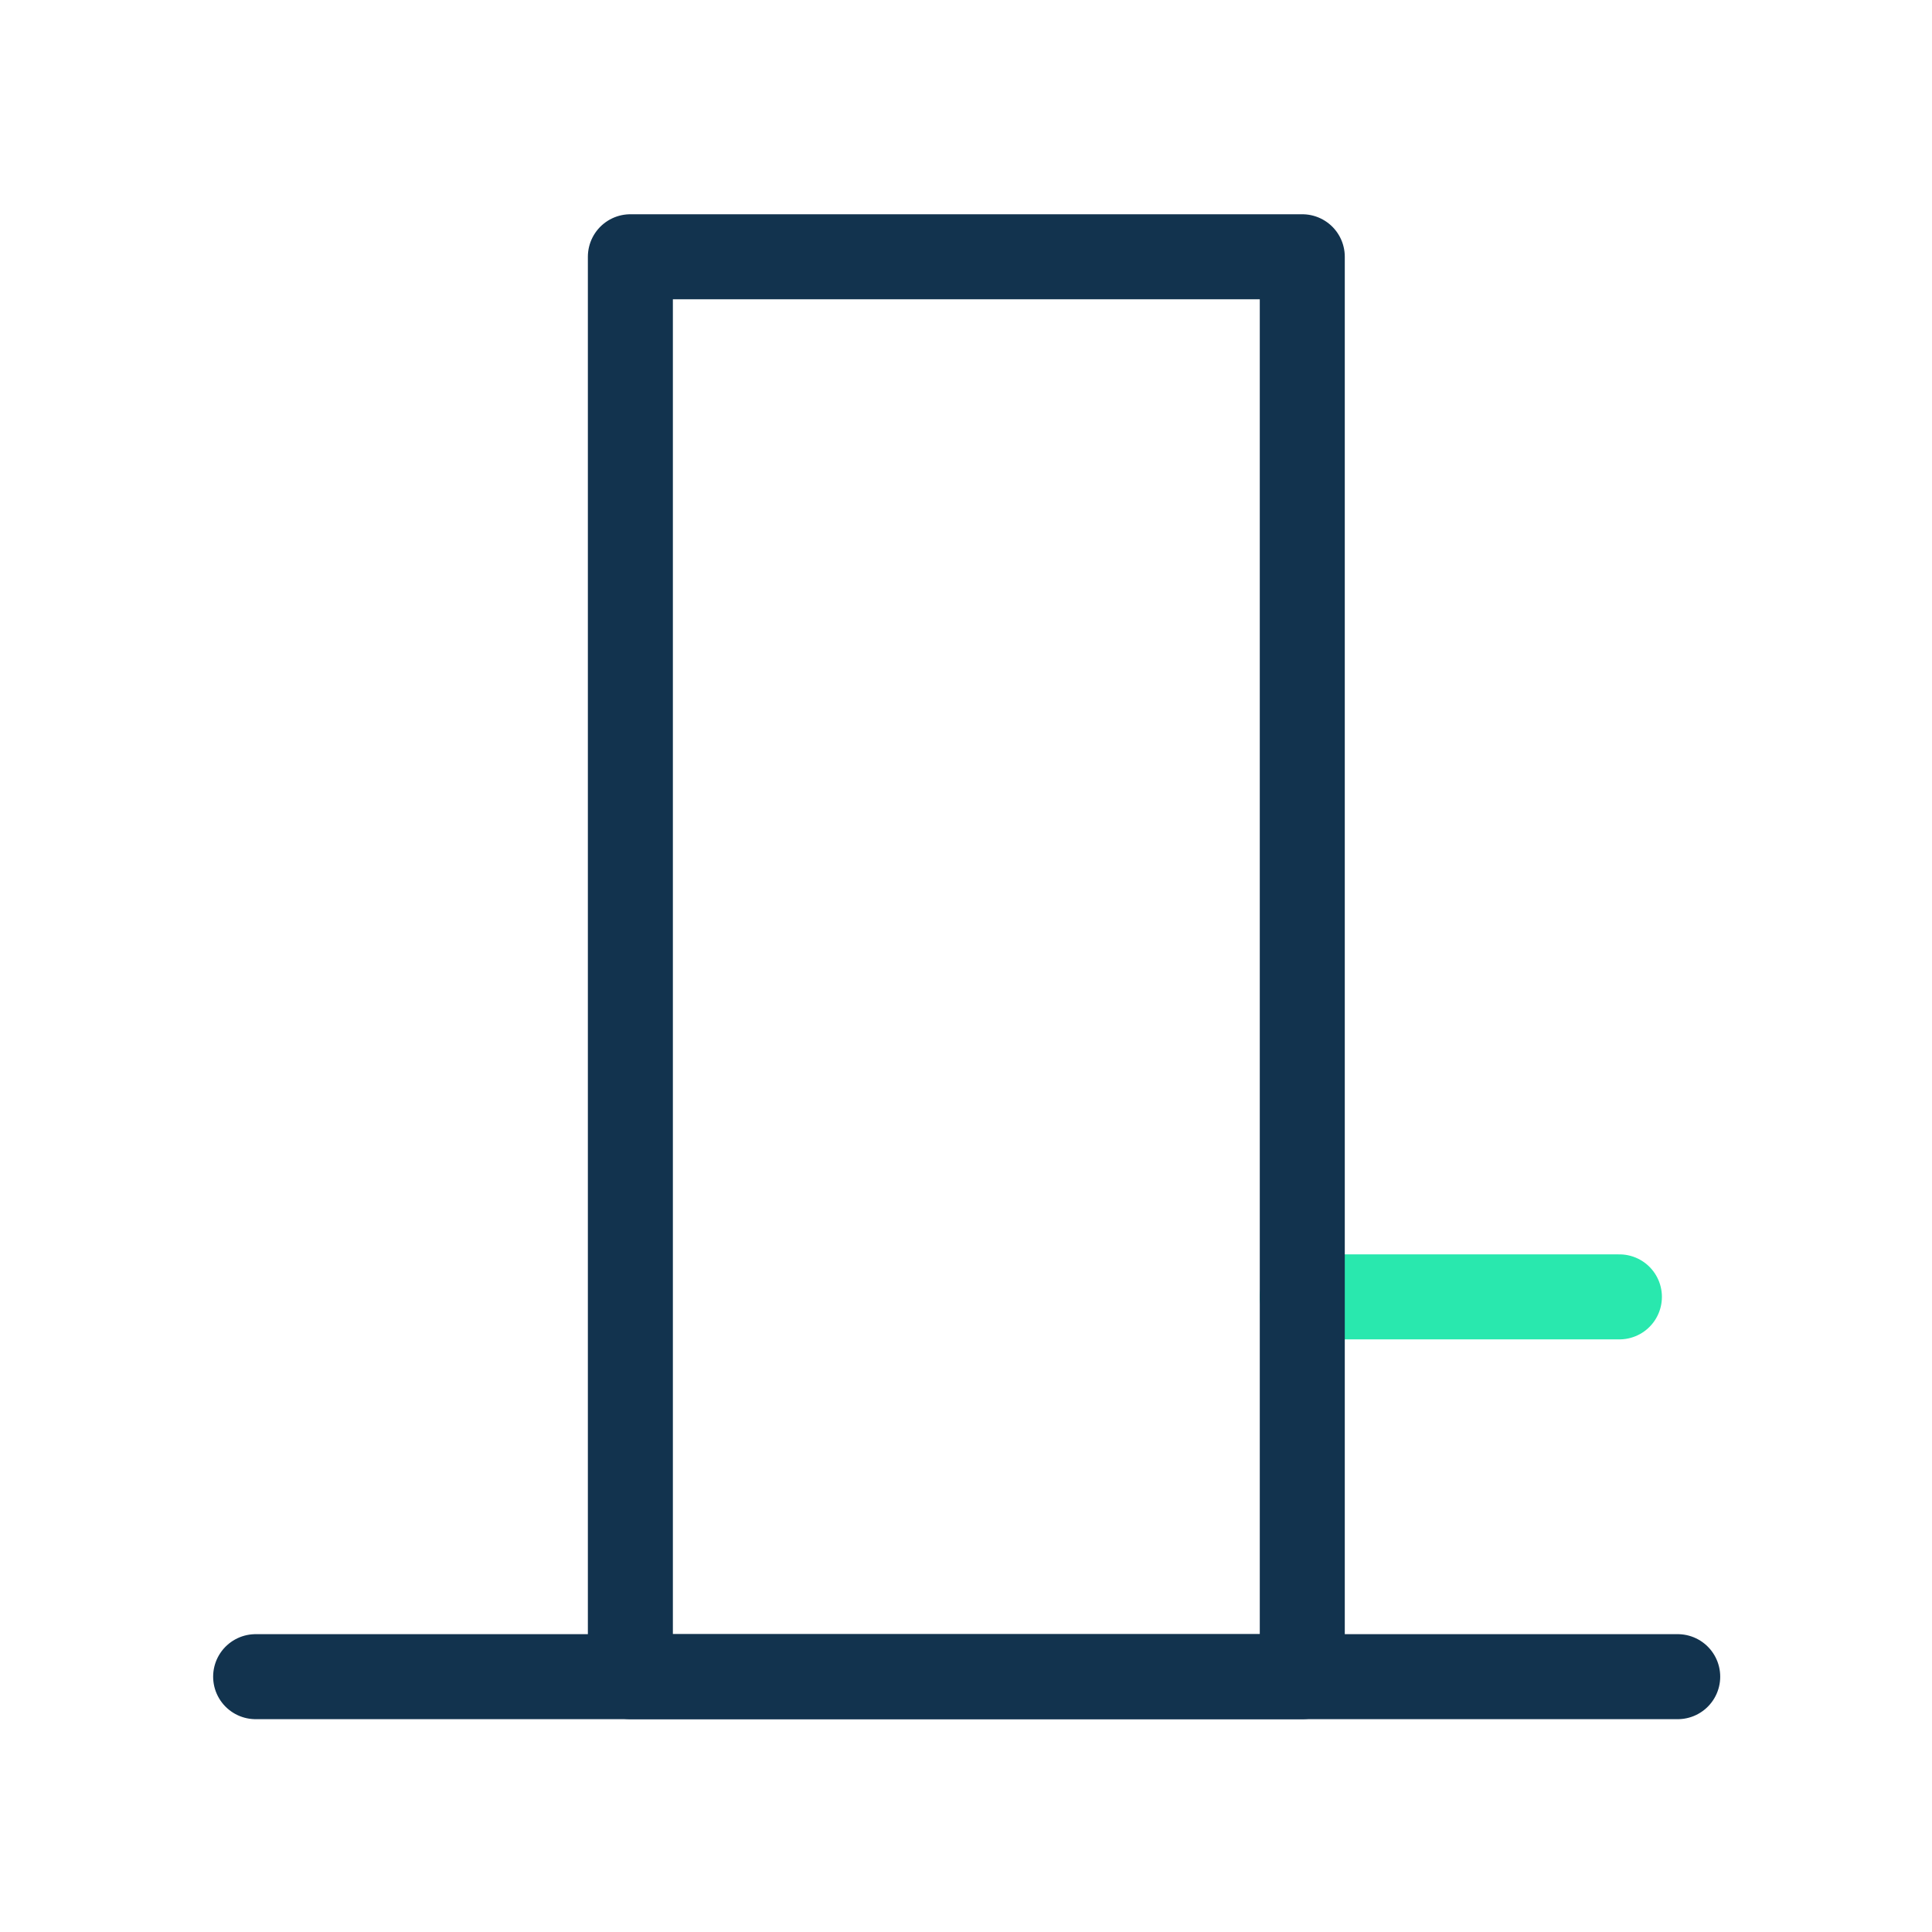 <svg xmlns="http://www.w3.org/2000/svg" xmlns:xlink="http://www.w3.org/1999/xlink" preserveAspectRatio="xMidYMid meet" width="500" height="500" viewBox="0 0 500 500" style="width:100%;height:100%;/* background: aquamarine; */"><defs><animate repeatCount="indefinite" dur="3s" begin="0s" xlink:href="#_R_G_L_0_G_D_0_P_0" fill="freeze" attributeName="d" attributeType="XML" from="M419.1 335.63 C419.1,335.63 337.03,335.63 337.03,335.63 " to="M419.1 335.63 C419.1,335.63 337.03,335.63 337.03,335.63 " keyTimes="0;0.267;0.433;0.7;1" values="M419.1 335.63 C419.1,335.63 337.03,335.63 337.03,335.63  M210.26 358.29 C210.26,358.29 289.9,358.29 289.9,358.29 C289.9,358.29 289.9,433.92 289.9,433.92 C289.9,433.92 210.26,433.92 210.26,433.92 C210.26,433.92 210.26,358.29 210.26,358.29z  M163.14 221.08 C163.14,221.08 81.07,221.08 81.07,221.08  M163.14 293.4 C163.14,293.4 81.07,293.4 81.07,293.4  M163.14 365.71 C163.14,365.71 81.07,365.71 81.07,365.71 ;M419.1 214.13 C419.1,214.13 309.5,214.16 309.5,214.16  M224.22 361.21 C224.22,361.21 272.15,361.21 272.15,361.21 C272.15,361.21 272.15,434.16 272.15,434.16 C272.15,434.16 224.22,434.16 224.22,434.16 C224.22,434.16 224.22,361.21 224.22,361.21z  M186.64 183.48 C186.64,183.48 81.07,183.46 81.07,183.46  M186.64 274.61 C186.64,274.61 81.07,274.58 81.07,274.58  M186.64 365.73 C186.64,365.73 81.07,365.71 81.07,365.71 ;M419.1 214.13 C419.1,214.13 309.5,214.16 309.5,214.16  M224.22 361.21 C224.22,361.21 272.15,361.21 272.15,361.21 C272.15,361.21 272.15,434.16 272.15,434.16 C272.15,434.16 224.22,434.16 224.22,434.16 C224.22,434.16 224.22,361.21 224.22,361.21z  M186.64 183.48 C186.64,183.48 81.07,183.46 81.07,183.46  M186.64 274.61 C186.64,274.61 81.07,274.58 81.07,274.58  M186.64 365.73 C186.64,365.73 81.07,365.71 81.07,365.71 ;M419.1 335.63 C419.1,335.63 337.03,335.63 337.03,335.63  M210.26 358.29 C210.26,358.29 289.9,358.29 289.9,358.29 C289.9,358.29 289.9,433.92 289.9,433.92 C289.9,433.92 210.26,433.92 210.26,433.92 C210.26,433.92 210.26,358.29 210.26,358.29z  M163.14 221.08 C163.14,221.08 81.07,221.08 81.07,221.08  M163.14 293.4 C163.14,293.4 81.07,293.4 81.07,293.4  M163.14 365.71 C163.14,365.71 81.07,365.71 81.07,365.71 ;M419.1 335.63 C419.1,335.63 337.03,335.63 337.03,335.63  M210.26 358.29 C210.26,358.29 289.9,358.29 289.9,358.29 C289.9,358.29 289.9,433.92 289.9,433.92 C289.9,433.92 210.26,433.92 210.26,433.92 C210.26,433.92 210.26,358.29 210.26,358.29z  M163.14 221.08 C163.14,221.08 81.07,221.08 81.07,221.08  M163.14 293.4 C163.14,293.4 81.07,293.4 81.07,293.4  M163.14 365.71 C163.14,365.71 81.07,365.71 81.07,365.71 " keySplines="0.75 0 0.25 1;0.75 0 0.25 1;0.75 0 0.25 1;0 0 0 0" calcMode="spline"/><animate repeatCount="indefinite" dur="3s" begin="0s" xlink:href="#_R_G_L_0_G_D_1_P_0" fill="freeze" attributeName="d" attributeType="XML" from="M163.14 433.92 C163.14,433.92 337.03,433.92 337.03,433.92 C337.03,433.92 337.03,66.45 337.03,66.45 C337.03,66.45 163.14,66.45 163.14,66.45 C163.14,66.45 163.14,433.92 163.14,433.92z " to="M163.14 433.92 C163.14,433.92 337.03,433.92 337.03,433.92 C337.03,433.92 337.03,66.45 337.03,66.45 C337.03,66.45 163.14,66.45 163.14,66.45 C163.14,66.45 163.14,433.92 163.14,433.92z " keyTimes="0;0.267;0.433;0.7;1" values="M163.14 433.92 C163.14,433.92 337.03,433.92 337.03,433.92 C337.03,433.92 337.03,66.45 337.03,66.45 C337.03,66.45 163.14,66.45 163.14,66.45 C163.14,66.45 163.14,433.92 163.14,433.92z  M337.03 433.92 C337.03,433.92 419.1,433.92 419.1,433.92 C419.1,433.92 419.1,282.65 419.1,282.65 C419.1,282.65 337.03,282.65 337.03,282.65 C337.03,282.65 337.03,433.92 337.03,433.92z ;M186.64 433.95 C186.64,433.95 309.5,433.95 309.5,433.95 C309.5,433.95 309.5,162.52 309.5,162.52 C309.5,162.52 186.64,162.52 186.64,162.52 C186.64,162.52 186.64,433.95 186.64,433.95z  M309.5 433.95 C309.5,433.95 419.1,433.92 419.1,433.92 C419.1,433.92 419.1,131 419.1,131 C419.1,131 309.5,131.02 309.5,131.02 C309.5,131.02 309.5,433.95 309.5,433.95z ;M186.64 433.95 C186.64,433.95 309.5,433.95 309.5,433.95 C309.5,433.95 309.5,162.52 309.5,162.52 C309.5,162.52 186.64,162.52 186.64,162.52 C186.64,162.52 186.64,433.95 186.64,433.95z  M309.5 433.95 C309.5,433.95 419.1,433.92 419.1,433.92 C419.1,433.92 419.1,131 419.1,131 C419.1,131 309.5,131.02 309.5,131.02 C309.5,131.02 309.5,433.95 309.5,433.95z ;M163.14 433.92 C163.14,433.92 337.03,433.92 337.03,433.92 C337.03,433.92 337.03,66.45 337.03,66.45 C337.03,66.45 163.14,66.45 163.14,66.45 C163.14,66.45 163.14,433.92 163.14,433.92z  M337.03 433.92 C337.03,433.92 419.1,433.92 419.1,433.92 C419.1,433.92 419.1,282.65 419.1,282.65 C419.1,282.65 337.03,282.65 337.03,282.65 C337.03,282.65 337.03,433.92 337.03,433.92z ;M163.14 433.92 C163.14,433.92 337.03,433.92 337.03,433.92 C337.03,433.92 337.03,66.45 337.03,66.45 C337.03,66.45 163.14,66.45 163.14,66.45 C163.14,66.45 163.14,433.92 163.14,433.92z  M337.03 433.92 C337.03,433.92 419.1,433.92 419.1,433.92 C419.1,433.92 419.1,282.65 419.1,282.65 C419.1,282.65 337.03,282.65 337.03,282.65 C337.03,282.65 337.03,433.92 337.03,433.92z " keySplines="0.75 0 0.25 1;0.75 0 0.25 1;0.75 0 0.25 1;0 0 0 0" calcMode="spline"/><animate repeatCount="indefinite" dur="3s" begin="0s" xlink:href="#_R_G_L_0_G_D_1_P_1" fill="freeze" attributeName="d" attributeType="XML" from="M434.19 433.92 C434.19,433.92 66.16,433.92 66.16,433.92 " to="M434.19 433.92 C434.19,433.92 66.16,433.92 66.16,433.92 " keyTimes="0;0.7;1" values="M434.19 433.92 C434.19,433.92 66.16,433.92 66.16,433.92  M291.27 113.01 C291.27,113.01 208.9,113.01 208.9,113.01  M291.27 161.41 C291.27,161.41 208.9,161.41 208.9,161.41  M291.27 209.82 C291.27,209.82 208.9,209.82 208.9,209.82  M291.27 258.23 C291.27,258.23 208.9,258.23 208.9,258.23  M291.27 306.63 C291.27,306.63 208.9,306.63 208.9,306.63  M81.07 433.92 C81.07,433.92 163.14,433.92 163.14,433.92 C163.14,433.92 163.14,152.87 163.14,152.87 C163.14,152.87 81.07,152.87 81.07,152.87 C81.07,152.87 81.07,433.92 81.07,433.92z ;M434.19 433.92 C434.19,433.92 66.16,433.92 66.16,433.92  M272.97 194.35 C272.97,194.35 223.4,194.35 223.4,194.35  M272.97 227.28 C272.97,227.28 223.4,227.28 223.4,227.28  M272.97 260.21 C272.97,260.21 223.4,260.21 223.4,260.21  M272.97 293.14 C272.97,293.14 223.4,293.14 223.4,293.14  M272.97 326.07 C272.97,326.07 223.4,326.07 223.4,326.07  M81.07 433.92 C81.07,433.92 186.64,433.95 186.64,433.95 C186.64,433.95 186.64,97.52 186.64,97.52 C186.64,97.52 81.07,97.5 81.07,97.5 C81.07,97.5 81.07,433.92 81.07,433.92z ;M434.19 433.92 C434.19,433.92 66.16,433.92 66.16,433.92  M272.97 194.35 C272.97,194.35 223.4,194.35 223.4,194.35  M272.97 227.28 C272.97,227.28 223.4,227.28 223.4,227.28  M272.97 260.21 C272.97,260.21 223.4,260.21 223.4,260.21  M272.97 293.14 C272.97,293.14 223.4,293.14 223.4,293.14  M272.97 326.07 C272.97,326.07 223.4,326.07 223.4,326.07  M81.07 433.92 C81.07,433.92 186.64,433.95 186.64,433.95 C186.64,433.95 186.64,97.52 186.64,97.52 C186.64,97.52 81.07,97.5 81.07,97.5 C81.07,97.5 81.07,433.92 81.07,433.92z " keySplines="0.75 0 0.25 1;0 0 0 0" calcMode="spline"/><animate attributeType="XML" attributeName="opacity" dur="3s" from="0" to="1" xlink:href="#time_group"/></defs><g id="_R_G"><g id="_R_G_L_0_G_N_1_N_4_T_0" transform=" translate(250, 250) translate(0, 0)"><g id="_R_G_L_0_G_N_1_T_0" transform=" translate(0, 0) translate(-250, -250)"><g id="_R_G_L_0_G"><path id="_R_G_L_0_G_D_0_P_0" stroke="#29E8AE" stroke-linecap="round" stroke-linejoin="round" fill="none" stroke-width="22" stroke-opacity="1" d=" M419.1 335.63 C419.1,335.63 337.03,335.63 337.03,335.63 "/><path id="_R_G_L_0_G_D_1_P_0" stroke="#12334e" stroke-linecap="round" stroke-linejoin="round" fill="none" stroke-width="22" stroke-opacity="1" d=" M163.14 433.92 C163.14,433.92 337.03,433.92 337.03,433.92 C337.03,433.92 337.03,66.45 337.03,66.45 C337.03,66.45 163.14,66.45 163.14,66.45 C163.14,66.45 163.14,433.92 163.14,433.92z "/><path id="_R_G_L_0_G_D_1_P_1" stroke="#12334e" stroke-linecap="round" stroke-linejoin="round" fill="none" stroke-width="22" stroke-opacity="1" d=" M434.19 433.92 C434.19,433.92 66.16,433.92 66.16,433.92 "/></g></g></g></g><g id="time_group"/></svg>
